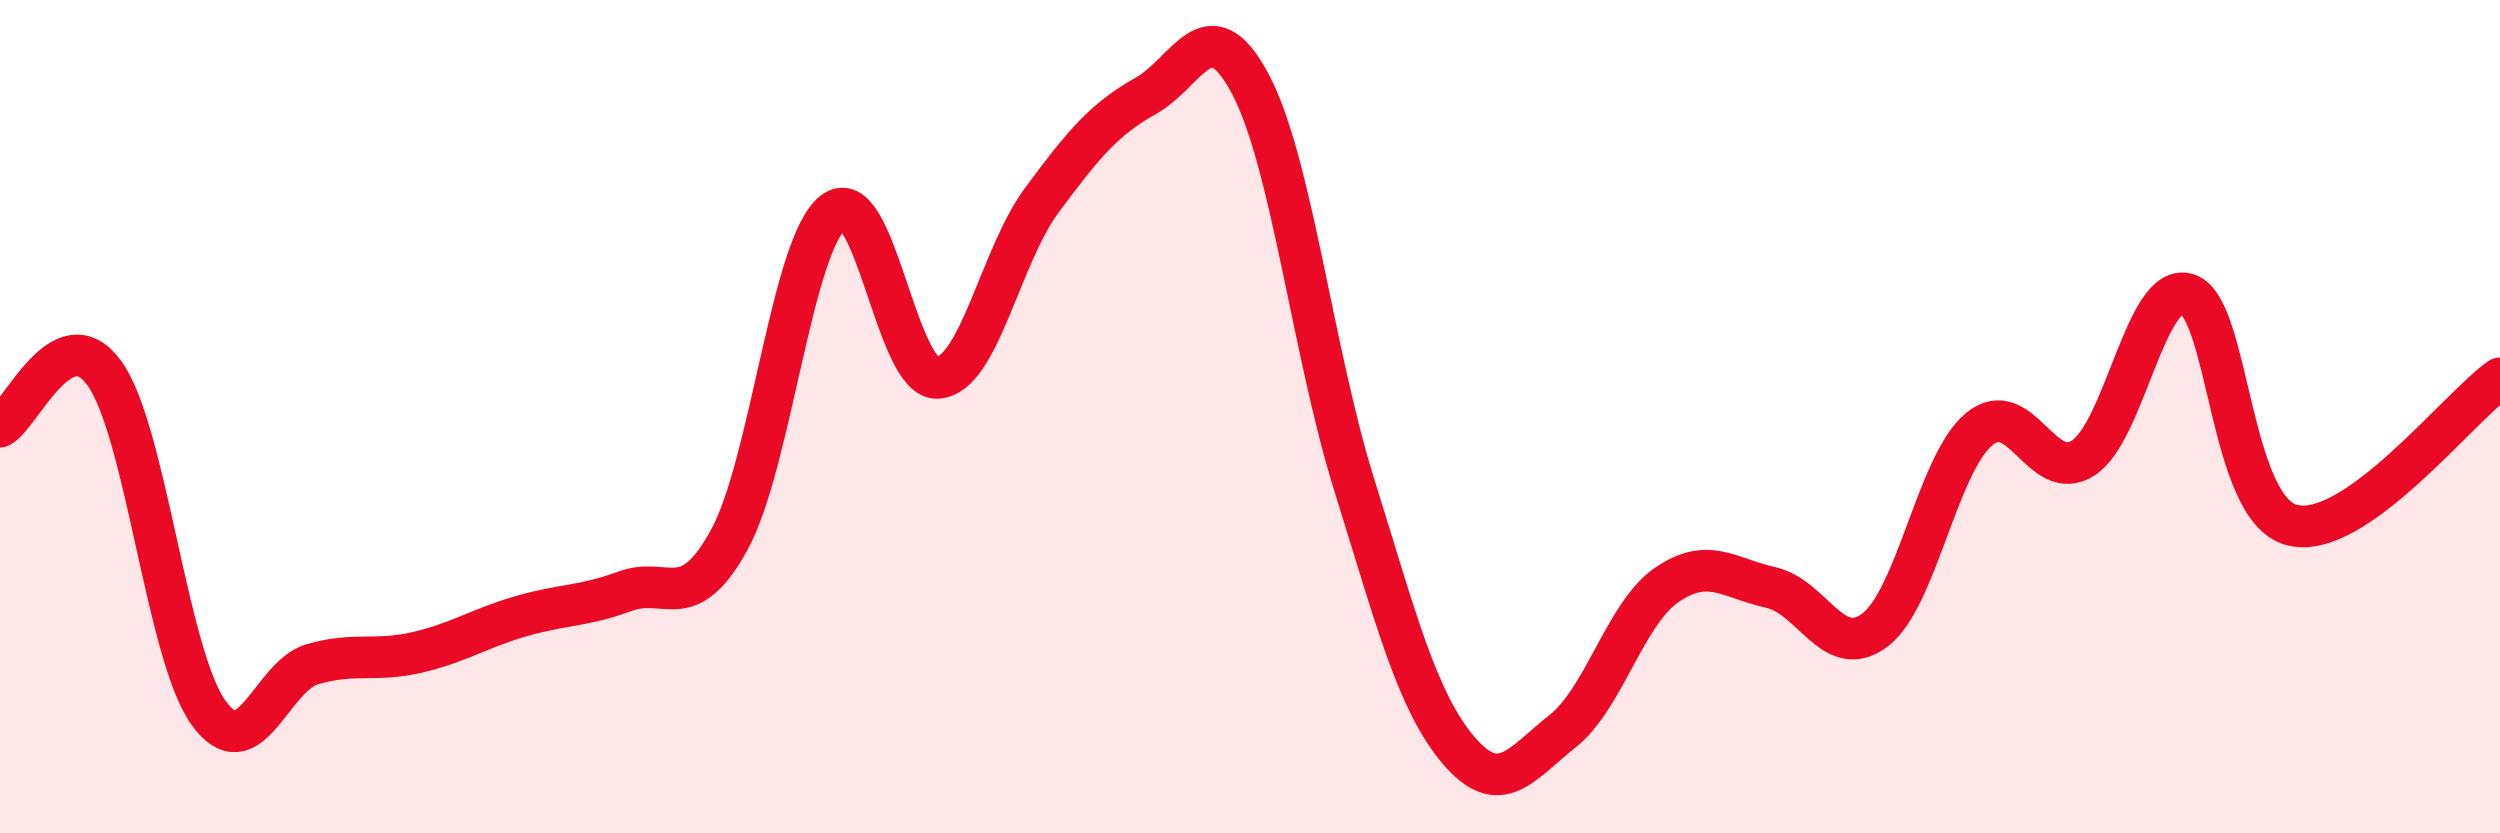 
    <svg width="60" height="20" viewBox="0 0 60 20" xmlns="http://www.w3.org/2000/svg">
      <path
        d="M 0,10.24 C 0.5,9.98 1.5,7.58 2.5,8.95 C 3.5,10.32 4,15.7 5,17.1 C 6,18.5 6.5,16.23 7.5,15.94 C 8.5,15.65 9,15.89 10,15.66 C 11,15.43 11.5,15.08 12.5,14.79 C 13.5,14.5 14,14.56 15,14.19 C 16,13.82 16.5,14.78 17.5,12.96 C 18.5,11.14 19,5.87 20,5.09 C 21,4.31 21.5,9.13 22.5,9.07 C 23.5,9.01 24,6.16 25,4.81 C 26,3.46 26.5,2.86 27.5,2.3 C 28.5,1.74 29,0.13 30,2 C 31,3.87 31.5,8.43 32.5,11.63 C 33.5,14.83 34,16.82 35,18 C 36,19.18 36.5,18.34 37.5,17.55 C 38.5,16.76 39,14.73 40,14.04 C 41,13.35 41.5,13.88 42.5,14.1 C 43.5,14.32 44,15.88 45,15.12 C 46,14.36 46.5,11.13 47.5,10.3 C 48.5,9.47 49,11.64 50,10.99 C 51,10.34 51.5,6.74 52.5,7.06 C 53.5,7.38 53.5,12.2 55,12.6 C 56.5,13 59,9.78 60,9.08L60 20L0 20Z"
        fill="#EB0A25"
        opacity="0.1"
        stroke-linecap="round"
        stroke-linejoin="round"
      />
      <path
        d="M 0,10.24 C 0.5,9.98 1.5,7.58 2.5,8.95 C 3.5,10.32 4,15.7 5,17.1 C 6,18.5 6.5,16.23 7.5,15.94 C 8.5,15.65 9,15.89 10,15.66 C 11,15.43 11.5,15.08 12.5,14.79 C 13.5,14.5 14,14.56 15,14.19 C 16,13.82 16.5,14.78 17.5,12.96 C 18.5,11.14 19,5.87 20,5.09 C 21,4.31 21.5,9.13 22.5,9.07 C 23.5,9.01 24,6.16 25,4.81 C 26,3.46 26.5,2.86 27.5,2.3 C 28.5,1.74 29,0.13 30,2 C 31,3.87 31.5,8.43 32.5,11.63 C 33.5,14.83 34,16.82 35,18 C 36,19.18 36.5,18.34 37.5,17.55 C 38.5,16.76 39,14.73 40,14.04 C 41,13.35 41.5,13.88 42.5,14.1 C 43.5,14.32 44,15.88 45,15.12 C 46,14.36 46.5,11.13 47.5,10.3 C 48.5,9.47 49,11.64 50,10.99 C 51,10.34 51.5,6.74 52.5,7.06 C 53.5,7.38 53.5,12.2 55,12.6 C 56.5,13 59,9.78 60,9.08"
        stroke="#EB0A25"
        stroke-width="1"
        fill="none"
        stroke-linecap="round"
        stroke-linejoin="round"
      />
    </svg>
  